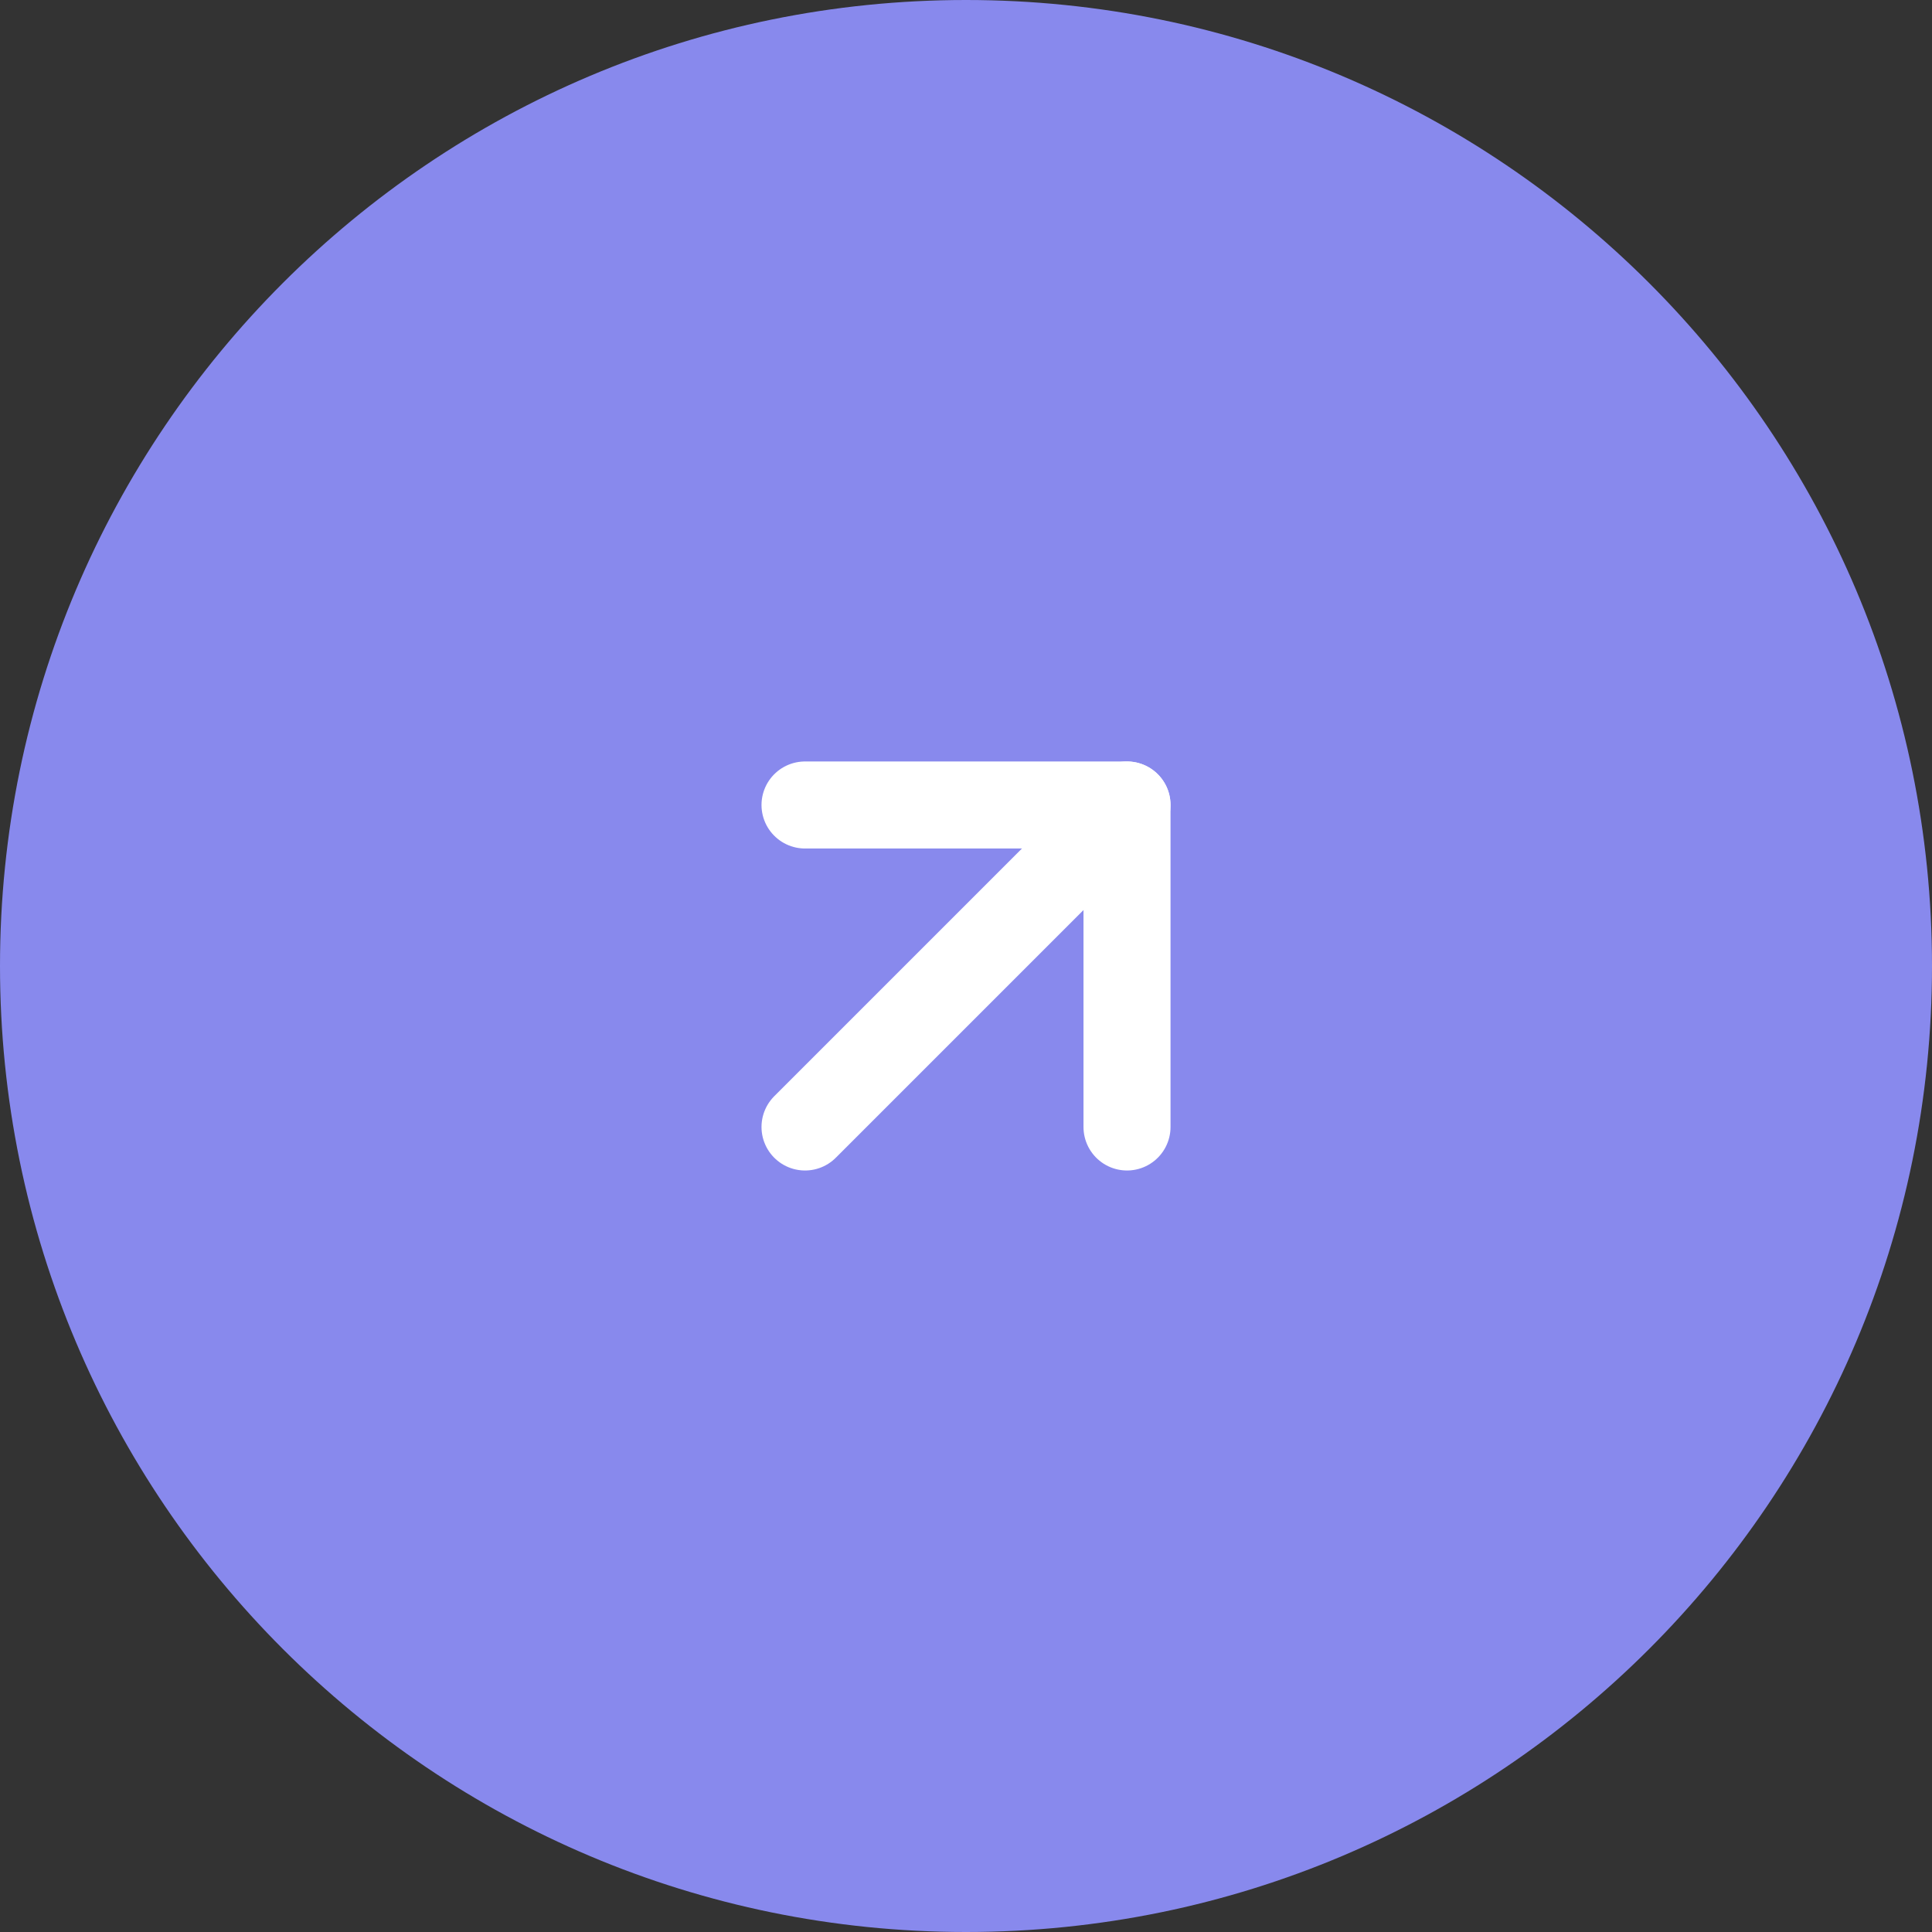 <svg width="62" height="62" viewBox="0 0 62 62" fill="none" xmlns="http://www.w3.org/2000/svg">
<rect x="0" y="0" width="62" height="62" fill="#333333" stroke="none"/>
<g clip-path="url(#clip0_5319_2)">
<path d="M31 62C48.121 62 62 48.121 62 31C62 13.879 48.121 0 31 0C13.879 0 0 13.879 0 31C0 48.121 13.879 62 31 62Z" fill="#8889ED"/>
<path d="M25.834 36.166L36.167 25.833" stroke="white" stroke-width="2.793" stroke-linecap="round" stroke-linejoin="round"/>
<path d="M25.834 25.833H36.167V36.166" stroke="white" stroke-width="2.793" stroke-linecap="round" stroke-linejoin="round"/>
</g>
<defs>
<clipPath id="clip0_5319_2">
<rect width="62" height="62" fill="white"/>
</clipPath>
</defs>
</svg>
